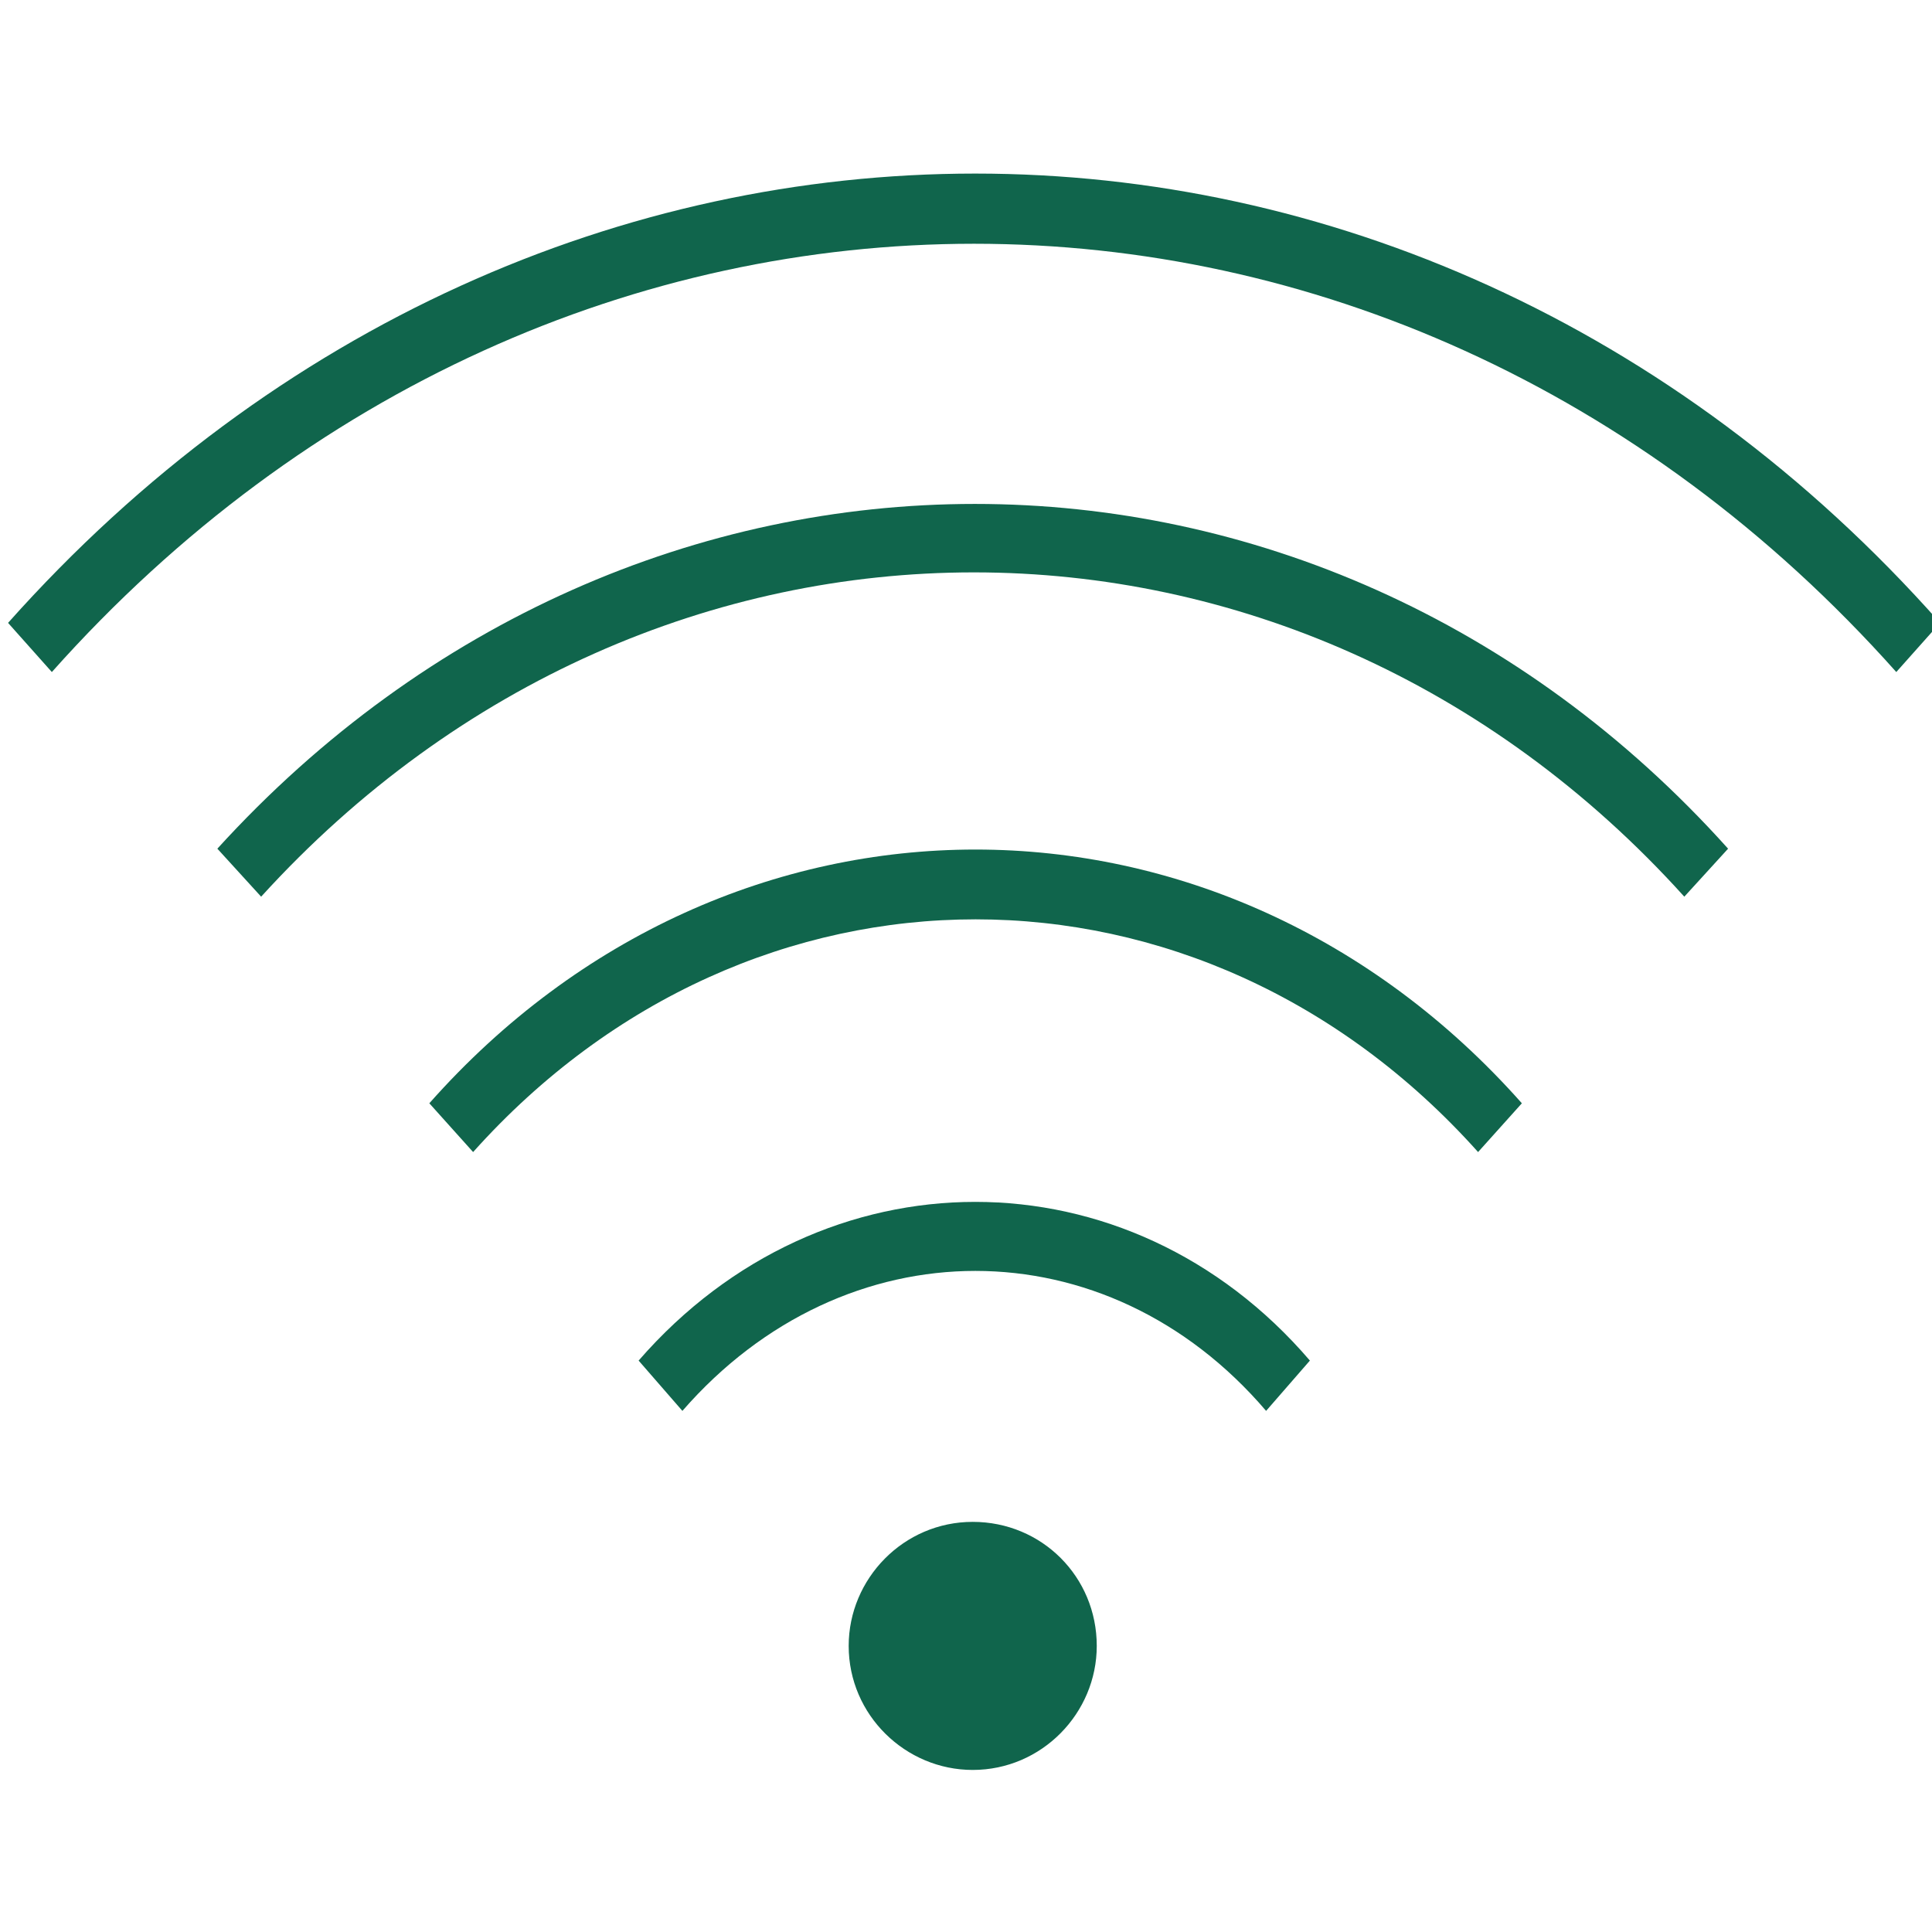 <?xml version="1.0" encoding="utf-8"?>
<!-- Generator: Adobe Illustrator 22.0.0, SVG Export Plug-In . SVG Version: 6.00 Build 0)  -->
<svg version="1.1" id="Capa_1" xmlns="http://www.w3.org/2000/svg" xmlns:xlink="http://www.w3.org/1999/xlink" x="0px" y="0px"
	 viewBox="0 0 503.1 503.1" style="enable-background:new 0 0 503.1 503.1;" xml:space="preserve">
<style type="text/css">
	.st0{fill:#10654C;}
</style>
<g>
	<g>
		<path class="st0" d="M2.1,162.2L13.5,175C146,26.3,361.3,26.3,493.8,175l11.4-12.8C367,6.2,141.1,6.2,2.1,162.2z"/>
	</g>
</g>
<g>
	<g>
		<path class="st0" d="M56.6,221L68,233.5c102.4-112.6,269-112.6,370.6,0L450,221C342.6,101.3,165.5,101.3,56.6,221z"/>
	</g>
</g>
<g>
	<g>
		<path class="st0" d="M111.8,287.3l11.4,12.7c72.3-80.8,189.4-80.8,261.7,0l11.4-12.7C318.2,199.2,189.8,199.2,111.8,287.3z"/>
	</g>
</g>
<g>
	<g>
		<path class="st0" d="M166.3,354.3l11.4,13.1c42.3-48.6,110.5-48.6,152,0l11.4-13.1C293.9,299.2,214.2,299.2,166.3,354.3z"/>
	</g>
</g>
<g>
	<g>
		<path class="st0" d="M253.3,396.3c-18,0-32.3,14.8-32.3,32.3c0,18,14.8,32.3,32.3,32.3c18,0,32.3-14.8,32.3-32.3
			C285.6,410.6,271.3,396.3,253.3,396.3z M253.3,450.3c-12.1,0-21.7-9.5-21.7-21.7s9.5-21.7,21.7-21.7c12.1,0,21.7,9.5,21.7,21.7
			S265.5,450.3,253.3,450.3z"/>
	</g>
</g>
<circle class="st0" cx="255.7" cy="428.6" r="26.9"/>
</svg>
